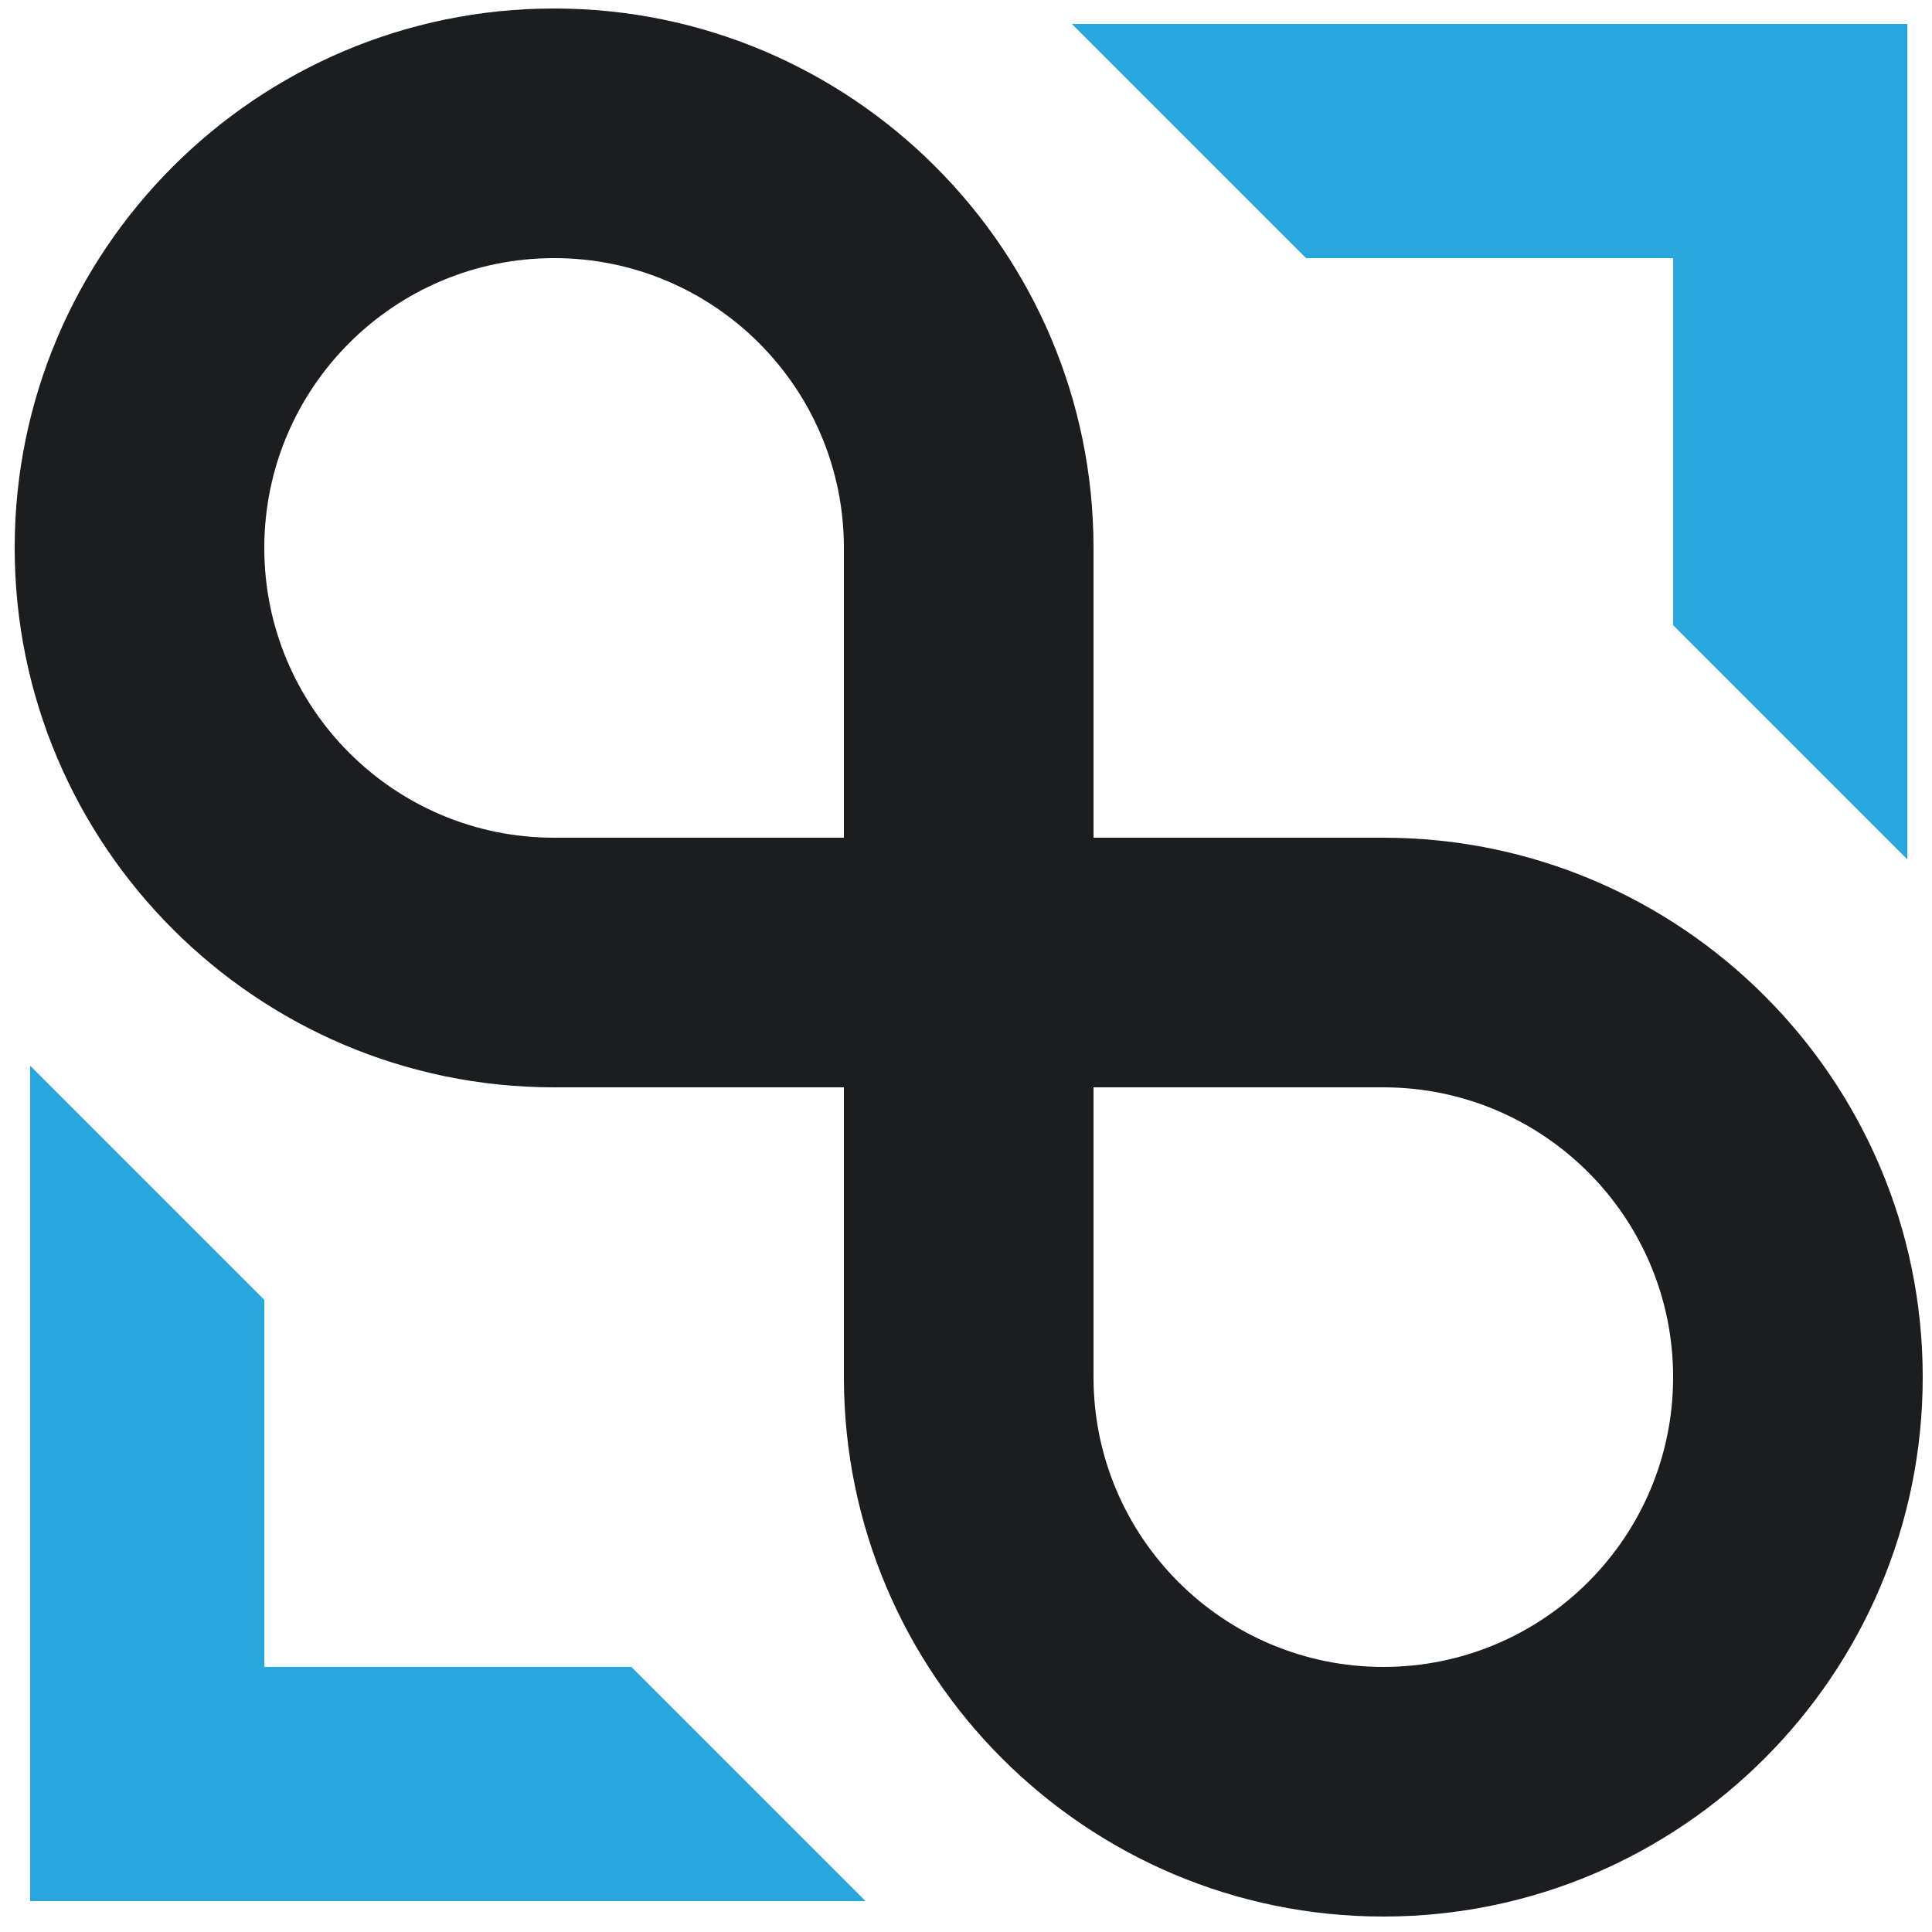 <?xml version="1.0" encoding="utf-8"?>
<!-- Generator: Adobe Illustrator 21.1.0, SVG Export Plug-In . SVG Version: 6.00 Build 0)  -->
<svg version="1.1" id="a" xmlns="http://www.w3.org/2000/svg" xmlns:xlink="http://www.w3.org/1999/xlink" x="0px" y="0px"
	 viewBox="0 0 250 250" style="enable-background:new 0 0 250 250;" xml:space="preserve">
<style type="text/css">
	.st0{fill:#1B1D1F;}
	.st1{fill:#28A7DF;}
	.st2{display:none;}
	.st3{display:inline;fill:#1B1D1F;}
</style>
<g id="b">
	<path class="st0" d="M179,108.4h-37.5V70.9c0-38.5-31.3-69.8-69.8-69.8S1.9,32.4,1.9,70.9s31.3,69.8,69.8,69.8h37.5v37.5
		c0,38.5,31.3,69.8,69.8,69.8s69.8-31.3,69.8-69.8S217.5,108.4,179,108.4z M71.7,108.4c-20.7,0-37.5-16.8-37.5-37.5
		S51,33.4,71.7,33.4s37.5,16.8,37.5,37.5v37.5h0v0C109.2,108.4,71.7,108.4,71.7,108.4z M179,215.7c-20.7,0-37.5-16.8-37.5-37.5
		v-37.5h0v0H179c20.7,0,37.5,16.8,37.5,37.5S199.7,215.7,179,215.7L179,215.7z"/>
	<polygon class="st1" points="246.8,3.1 138.7,3.1 169,33.4 216.5,33.4 216.5,80.9 246.8,111.2 	"/>
	<polygon class="st1" points="34.2,168.2 3.9,137.9 3.9,246 112,246 81.7,215.7 34.2,215.7 	"/>
	<g class="st2">
		<path class="st3" d="M339.2,3.3l24,61l24.3-61h28.3l-42.7,100.2h-20.3L310.8,3.3H339.2L339.2,3.3z"/>
		<path class="st3" d="M471.8,86.7h-36.4l-6.8,16.8h-27.5L439.6,3.3H468l37.7,100.2h-27.8L471.8,86.7L471.8,86.7z M464.8,66.9
			l-11.3-32.5l-11,32.5H464.8z"/>
		<path class="st3" d="M529.7,73.5c5.6,5.3,14,10.2,23,10.2c5.3,0,8.4-1.7,10.1-3.5c1.5-1.5,2.6-3.8,2.6-6.3c0-1.9-0.8-4.2-2.8-6
			c-2.6-2.3-6.5-3.3-12.9-5.3l-6.8-2.1c-4.2-1.3-10.4-3.6-14.4-8.1c-5.1-5.6-5.7-12.6-5.7-17.7c0-12.3,4.8-19.8,9.2-24.2
			c5.1-5.1,13.5-9.5,25.7-9.5c9.9,0,21.5,3.2,31,8.1l-10.4,20.3c-7.8-6.2-13.7-6.8-17.1-6.8c-2.6,0-6,0.6-8.6,3
			c-1.5,1.5-2.5,3.2-2.5,5.4c0,1.8,0.3,3.2,1.3,4.5c0.8,0.9,2.5,2.7,8.7,4.5l8,2.4c6.3,2,12.9,4.2,18.2,9.9c5.1,5.4,6.5,11,6.5,17.9
			c0,9.2-2.3,18-9.5,25.3c-8.6,8.6-18.9,10.2-29.6,10.2c-6.3,0-12.3-0.6-19.7-3.3c-1.7-0.6-8-3-15.2-8L529.7,73.5L529.7,73.5z"/>
		<path class="st3" d="M641,3.3v100.2h-26V3.3H641z"/>
		<path class="st3" d="M694.1,3.3v78.1h31.3v22.1h-57.3V3.3H694.1z"/>
	</g>
	<g class="st2">
		<path class="st3" d="M339.2,145.5l24,61l24.3-61h28.3l-42.7,100.2h-20.3l-42.1-100.2L339.2,145.5L339.2,145.5z"/>
		<path class="st3" d="M471.8,228.9h-36.4l-6.8,16.8h-27.5l38.5-100.2H468l37.7,100.2h-27.8L471.8,228.9L471.8,228.9z M464.8,209.1
			l-11.3-32.5l-11,32.5H464.8z"/>
		<path class="st3" d="M529.7,215.7c5.6,5.3,14,10.2,23,10.2c5.3,0,8.4-1.6,10.1-3.5c1.5-1.5,2.6-3.8,2.6-6.3c0-1.9-0.8-4.2-2.8-6
			c-2.6-2.3-6.5-3.3-12.9-5.3l-6.8-2.1c-4.2-1.4-10.4-3.6-14.4-8.1c-5.1-5.6-5.7-12.6-5.7-17.7c0-12.3,4.8-19.8,9.2-24.2
			c5.1-5.1,13.5-9.5,25.7-9.5c9.9,0,21.5,3.2,31,8.1l-10.4,20.3c-7.8-6.2-13.7-6.8-17.1-6.8c-2.6,0-6,0.6-8.6,3
			c-1.5,1.5-2.5,3.2-2.5,5.4c0,1.8,0.3,3.1,1.3,4.5c0.8,0.9,2.5,2.7,8.7,4.5l8,2.4c6.3,1.9,12.9,4.2,18.2,9.9
			c5.1,5.4,6.5,11,6.5,17.9c0,9.2-2.3,18-9.5,25.3c-8.6,8.6-18.9,10.2-29.6,10.2c-6.3,0-12.3-0.6-19.7-3.3c-1.7-0.6-8-3-15.2-8
			L529.7,215.7L529.7,215.7z"/>
		<path class="st3" d="M641,145.5v100.2h-26V145.5L641,145.5L641,145.5z"/>
		<path class="st3" d="M694.1,145.5v78.1h31.3v22.1h-57.3V145.5L694.1,145.5L694.1,145.5z"/>
		<path class="st3" d="M799.3,167.6h-31v16.7h29.3v22.1h-29.3v17.3h31v22.1h-57V145.5h57V167.6L799.3,167.6z"/>
		<path class="st3" d="M841.2,145.5l24,61l24.3-61h28.3l-42.7,100.2h-20.3l-42.1-100.2L841.2,145.5L841.2,145.5z"/>
	</g>
</g>
</svg>
